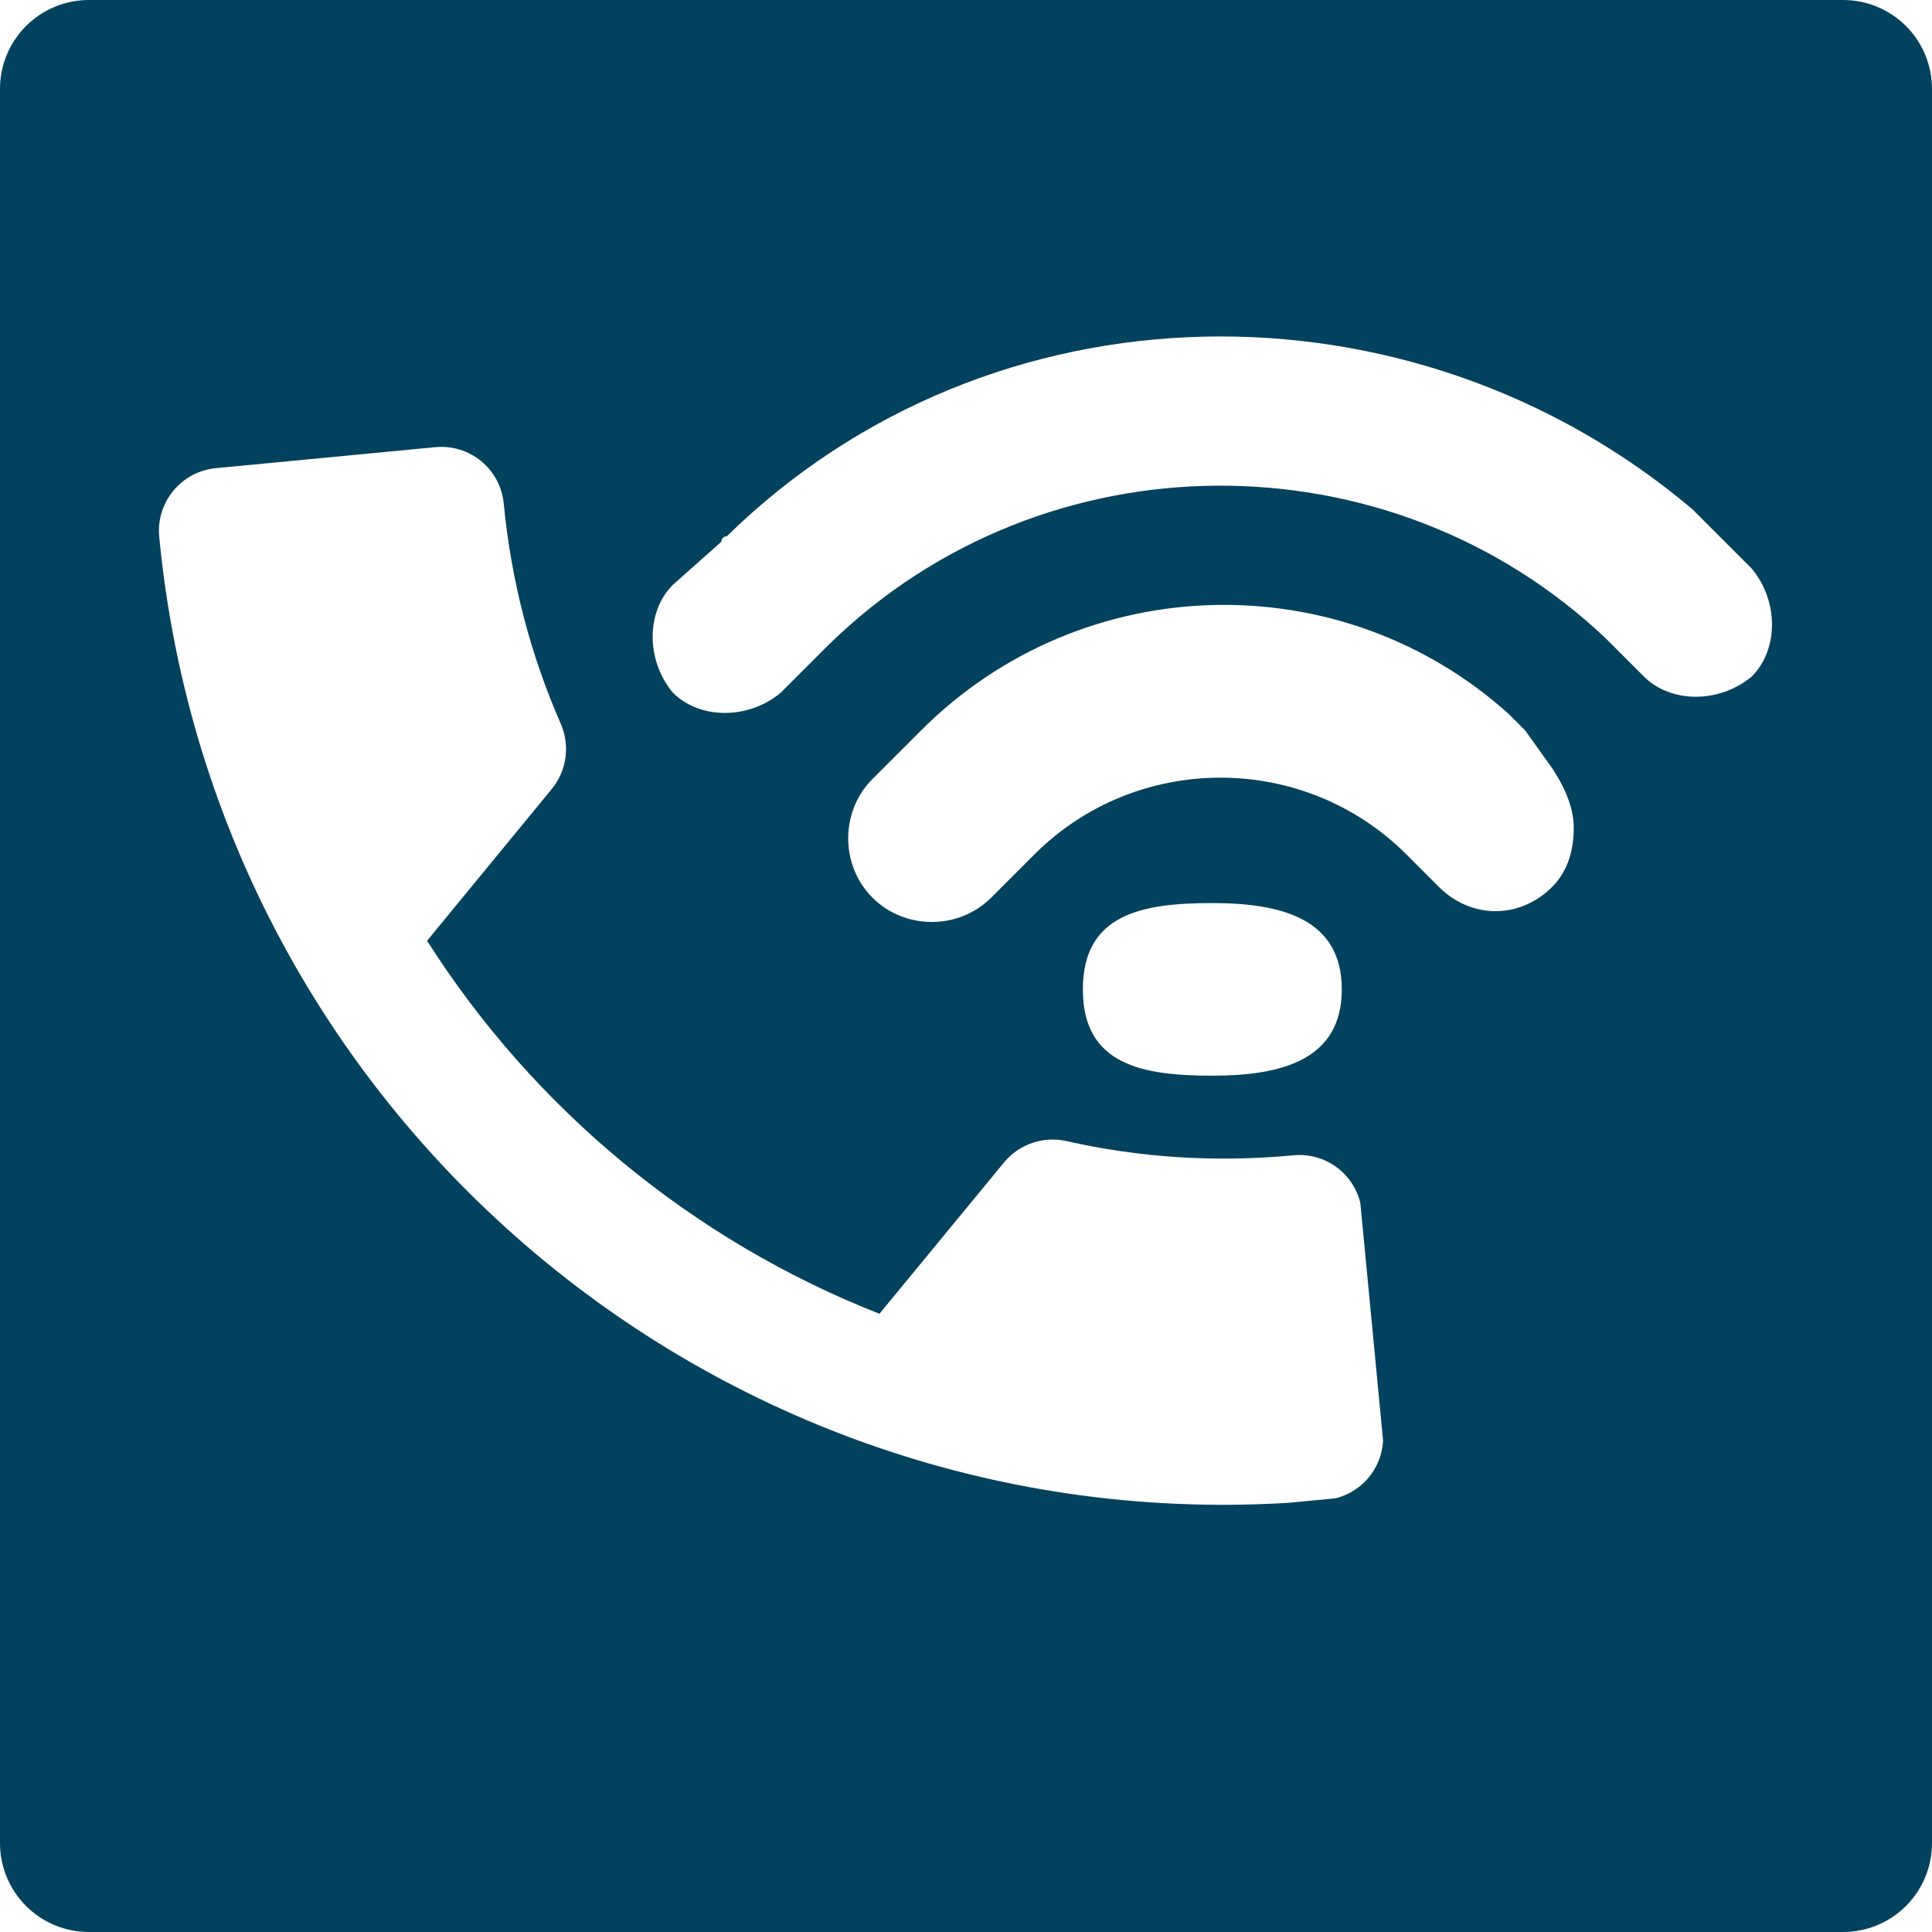 <svg xmlns="http://www.w3.org/2000/svg" xmlns:xlink="http://www.w3.org/1999/xlink" width="500" zoomAndPan="magnify" viewBox="0 0 375 375" height="500" preserveAspectRatio="xMidYMid meet" version="1.0"><defs><clipPath id="aa6ba50c85"><path d="M 17.25 0 L 357.75 0 C 362.324 0 366.711 1.816 369.949 5.051 C 373.184 8.289 375 12.676 375 17.25 L 375 357.75 C 375 362.324 373.184 366.711 369.949 369.949 C 366.711 373.184 362.324 375 357.75 375 L 17.25 375 C 12.676 375 8.289 373.184 5.051 369.949 C 1.816 366.711 0 362.324 0 357.75 L 0 17.25 C 0 12.676 1.816 8.289 5.051 5.051 C 8.289 1.816 12.676 0 17.25 0 Z M 17.25 0 " clip-rule="nonzero"/></clipPath><clipPath id="1e96a948b7"><path d="M 0 0 L 375 0 L 375 375 L 0 375 Z M 0 0 " clip-rule="nonzero"/></clipPath><clipPath id="c955ba221c"><path d="M 17.25 0 L 357.75 0 C 362.324 0 366.711 1.816 369.949 5.051 C 373.184 8.289 375 12.676 375 17.25 L 375 357.75 C 375 362.324 373.184 366.711 369.949 369.949 C 366.711 373.184 362.324 375 357.75 375 L 17.25 375 C 12.676 375 8.289 373.184 5.051 369.949 C 1.816 366.711 0 362.324 0 357.75 L 0 17.25 C 0 12.676 1.816 8.289 5.051 5.051 C 8.289 1.816 12.676 0 17.25 0 Z M 17.25 0 " clip-rule="nonzero"/></clipPath><clipPath id="b5533ceb4d"><rect x="0" width="375" y="0" height="375"/></clipPath><clipPath id="be30b2efa1"><path d="M 30 86 L 269 86 L 269 293 L 30 293 Z M 30 86 " clip-rule="nonzero"/></clipPath><clipPath id="6f2bb0a546"><path d="M 29.742 92.035 L 248.492 71.094 L 269.434 289.844 L 50.684 310.785 Z M 29.742 92.035 " clip-rule="nonzero"/></clipPath><clipPath id="653226bc22"><path d="M 29.742 92.035 L 248.492 71.094 L 269.434 289.844 L 50.684 310.785 Z M 29.742 92.035 " clip-rule="nonzero"/></clipPath></defs><rect x="-37.5" width="450" fill="#ffffff" y="-37.5" height="450" fill-opacity="1"/><rect x="-37.5" width="450" fill="#ffffff" y="-37.5" height="450" fill-opacity="1"/><g clip-path="url(#aa6ba50c85)"><g transform="matrix(1, 0, 0, 1, 0, 0)"><g clip-path="url(#b5533ceb4d)"><g clip-path="url(#1e96a948b7)"><g clip-path="url(#c955ba221c)"><rect x="-82.5" width="540" fill="#03425e" height="540" y="-82.5" fill-opacity="1"/></g></g></g></g></g><g clip-path="url(#be30b2efa1)"><g clip-path="url(#6f2bb0a546)"><g clip-path="url(#653226bc22)"><path fill="#ffffff" d="M 82.895 182.602 C 103.699 215.336 134.547 240.793 170.695 255.004 L 194.879 225.629 C 197.902 221.965 202.613 220.531 206.938 221.469 C 220.988 224.664 235.871 225.691 251.012 224.242 C 257.762 223.598 263.691 228.488 264.336 235.238 L 268.41 277.797 C 269.055 284.547 264.164 290.477 257.414 291.121 C 143.234 302.055 41.836 218.375 30.906 104.195 C 30.262 97.445 35.215 91.512 41.902 90.871 L 84.461 86.797 C 91.211 86.148 97.141 91.043 97.785 97.793 C 99.234 112.93 103.07 127.352 108.871 140.539 C 110.613 144.605 110.098 149.504 107.074 153.168 Z M 82.895 182.602 " fill-opacity="1" fill-rule="nonzero"/></g></g></g><path fill="#ffffff" d="M 235.312 175.285 C 248.922 175.285 260.441 178.426 260.441 192.039 C 260.441 205.648 248.922 208.789 235.312 208.789 C 221.699 208.789 210.184 206.695 210.184 192.039 C 210.184 177.379 221.699 175.285 235.312 175.285 Z M 235.312 175.285 " fill-opacity="1" fill-rule="nonzero"/><path fill="#ffffff" d="M 296.039 141.781 L 292.898 138.641 C 260.441 109.32 210.184 110.367 178.77 141.781 L 169.348 151.203 C 163.066 157.484 163.066 167.957 169.348 174.238 C 175.629 180.52 186.102 180.52 192.383 174.238 L 200.758 165.863 C 220.652 145.969 253.113 145.969 273.004 165.863 L 279.289 172.145 C 285.57 178.426 294.992 178.426 301.273 172.145 C 304.418 169.004 305.465 164.816 305.465 160.629 C 305.465 156.438 303.371 152.25 301.273 149.109 Z M 296.039 141.781 " fill-opacity="1" fill-rule="nonzero"/><path fill="#ffffff" d="M 340.016 110.367 L 328.5 98.852 C 274.051 52.781 192.383 53.828 141.078 104.086 C 141.078 104.086 140.031 104.086 140.031 105.133 L 130.605 113.512 C 125.371 118.746 125.371 128.168 130.605 134.449 C 135.844 139.688 145.266 139.688 151.547 134.449 L 160.973 125.027 C 202.852 84.191 269.863 84.191 311.746 123.98 L 319.074 131.309 C 324.309 136.547 333.734 136.547 340.016 131.309 C 345.25 126.074 345.25 116.652 340.016 110.367 Z M 340.016 110.367 " fill-opacity="1" fill-rule="nonzero"/></svg>